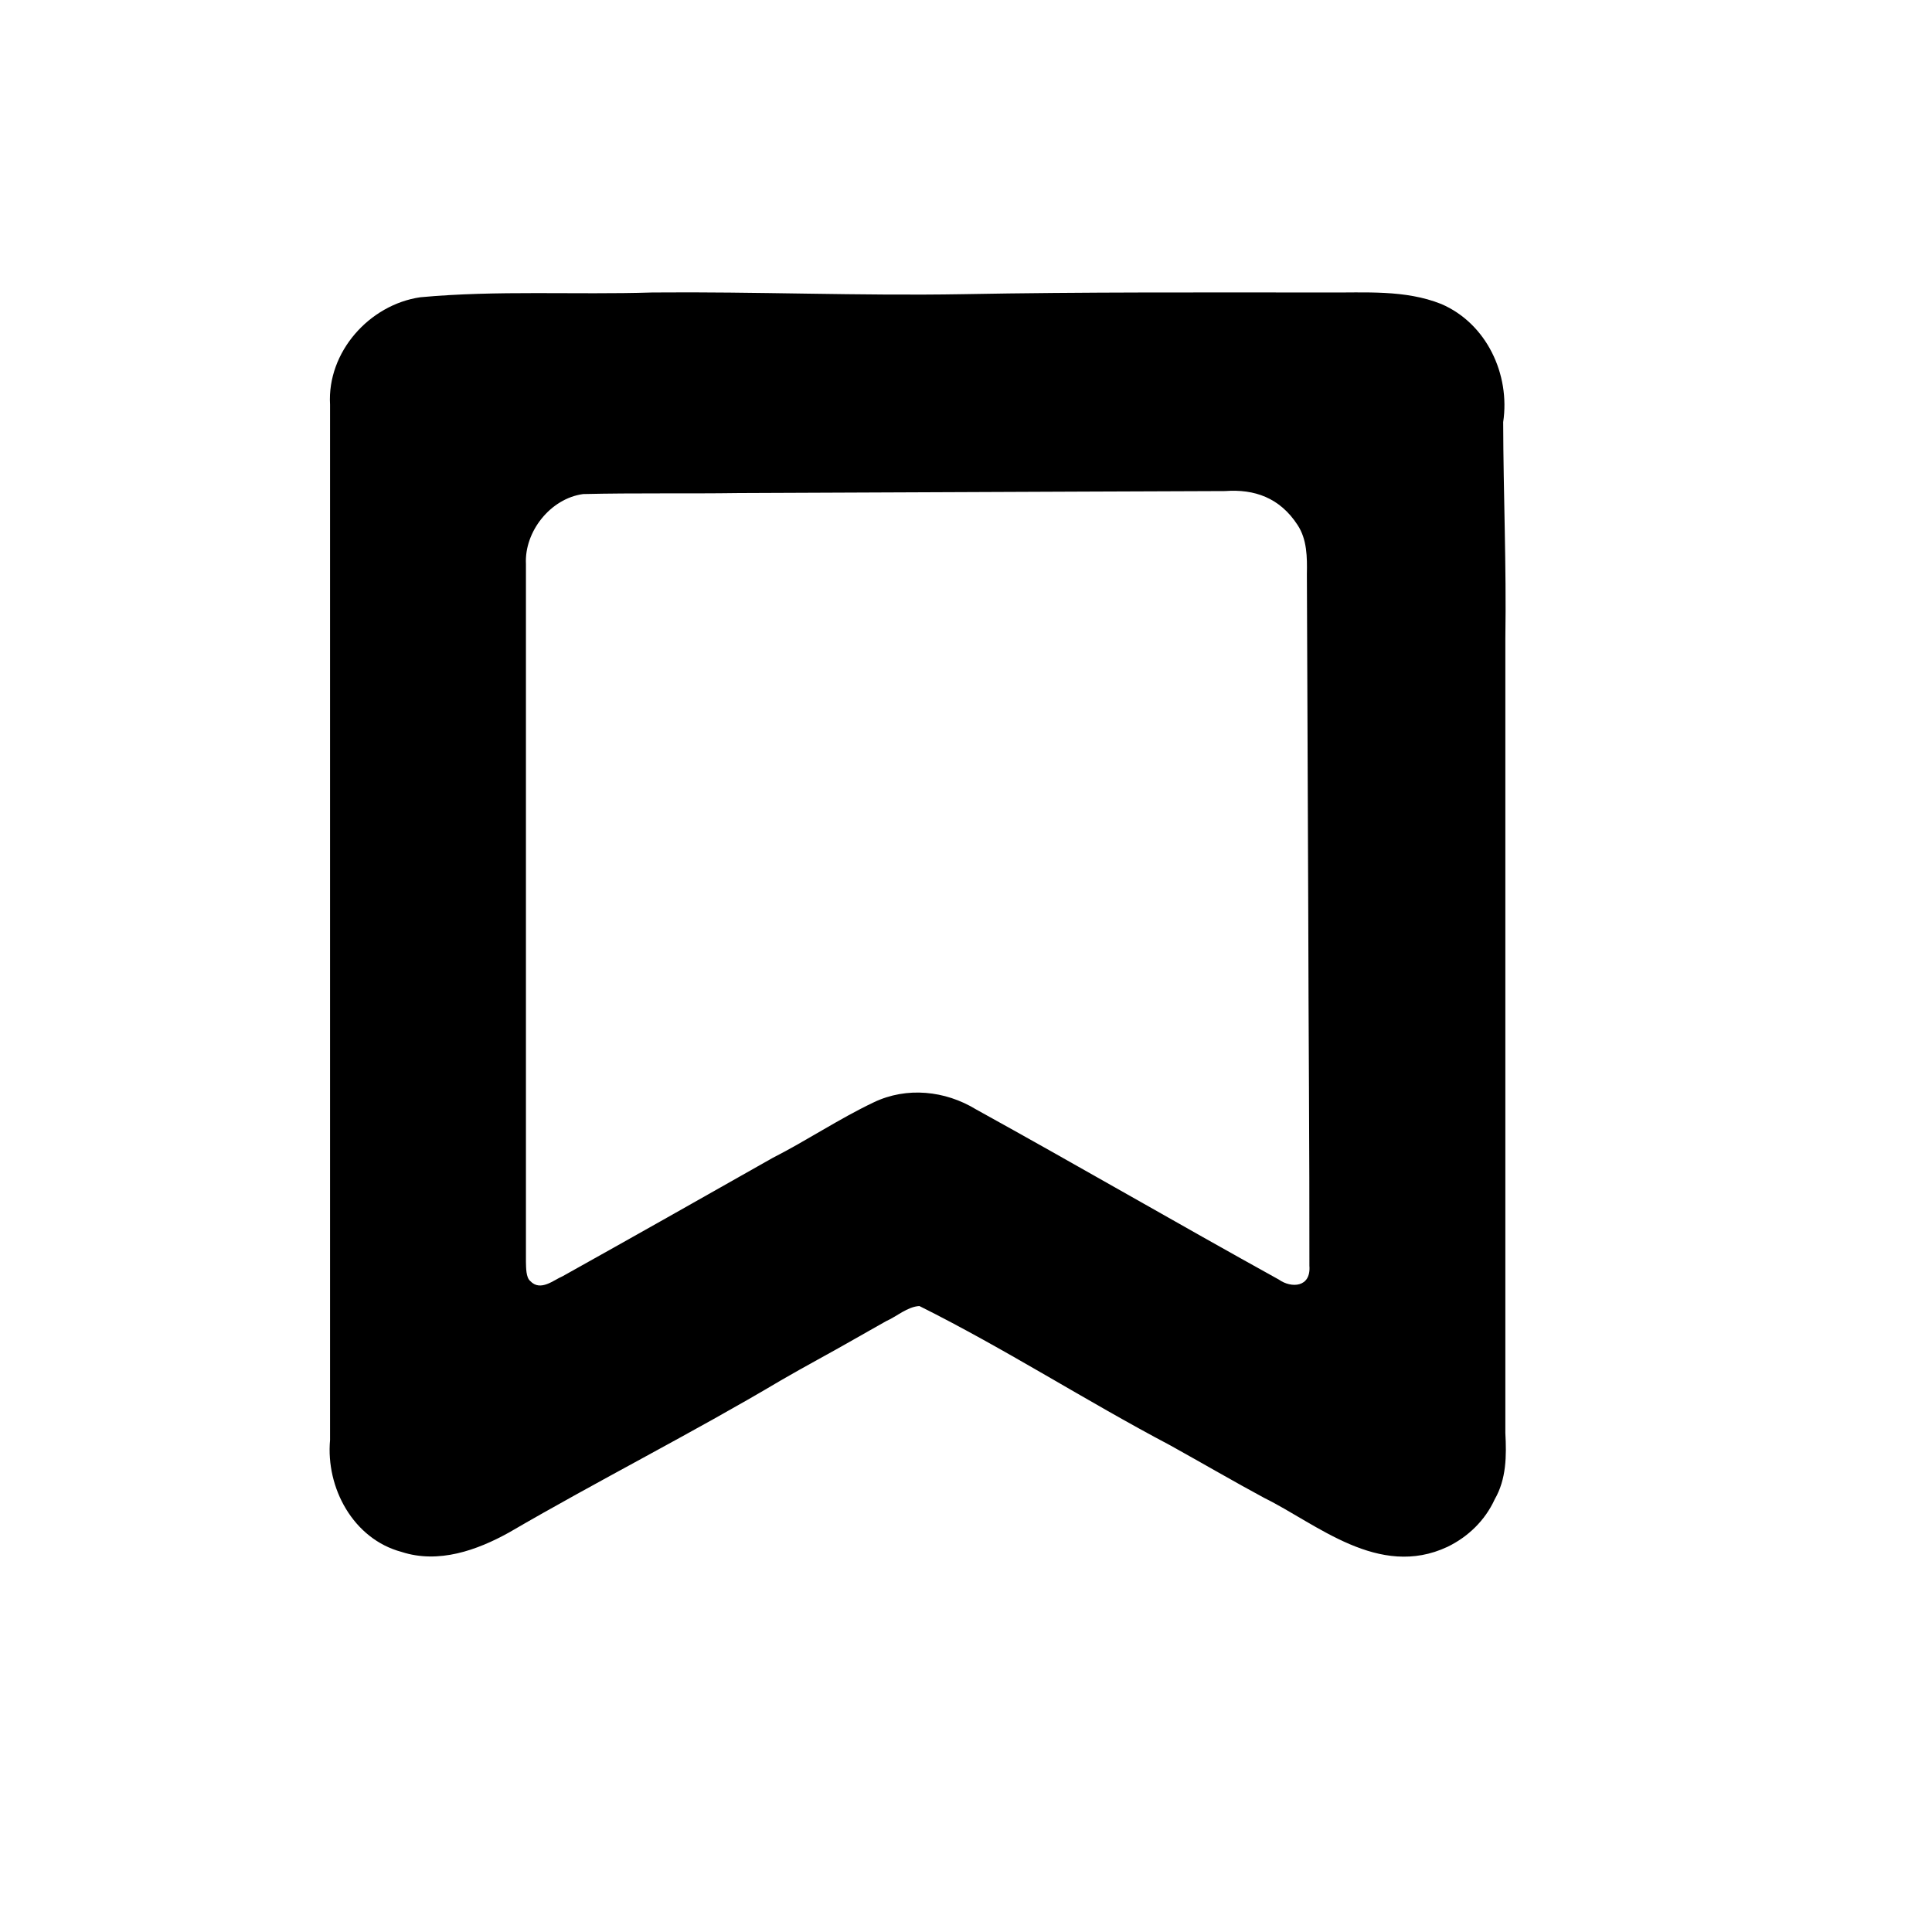 <svg version="1.1" id="bookmark" xmlns="http://www.w3.org/2000/svg" xmlns:xlink="http://www.w3.org/1999/xlink" x="0px" y="0px" viewBox="0 0 720 720" style="fill-rule:evenodd;stroke:none" xml:space="preserve">
  <g>
    <path
   d="M 123.0 346.292 C 123.0 382.728 123.0 418.91 123.0 455.1 C 123.0 482.308 123.0 509.508 123.0 536.7 C 121.414 554.393 131.567 573.51 149.636 578.35 C 163.431 582.852 177.795 577.744 189.785 571.069 C 223.189 551.603 257.803 534.156 291.068 514.392 C 300.092 509.142 309.313 504.275 318.367 499.077 C 322.314 496.775 326.332 494.617 330.279 492.333 C 334.018 490.713 338.2 486.937 342.634 486.723 C 374.434 502.56 404.606 522.027 436.061 538.61 C 447.458 544.935 460.704 552.624 471.233 558.278 C 490.652 567.827 513.773 588.51 539.457 576.449 C 547.071 572.75 553.405 566.68 557.034 558.759 C 561.4 551.195 561.458 542.57 561.0 534.056 C 561.0 471.264 561.0 408.522 561.0 345.746 C 561.0 309.777 561.0 273.767 561.0 237.798 C 561.423 210.967 560.259 184.125 560.192 157.304 C 562.858 139.509 553.992 120.541 537.109 113.289 C 523.568 107.887 508.687 109.135 494.435 109.0 C 449.228 109.003 404.029 108.786 358.836 109.632 C 320.253 110.304 281.645 108.644 243.07 109.0 C 214.302 109.9 185.298 108.118 156.615 110.781 C 137.649 113.556 121.87 131.189 123.0 150.79 C 123.0 215.89 123.0 280.971 123.0 346.292 Z M 196.0 339.753 C 196.0 383.397 196.0 426.817 196.0 470.2 C 196.055 472.573 196.025 476.072 197.603 477.396 C 201.429 481.486 206.465 476.929 209.608 475.651 C 235.757 461.055 261.803 446.332 287.86 431.564 C 300.66 425.048 312.658 416.968 325.629 410.802 C 337.885 404.933 352.253 406.425 363.711 413.42 C 401.484 434.278 438.809 455.959 476.554 476.844 C 481.193 480.151 488.624 479.868 487.976 471.707 C 488.036 427.636 487.632 383.587 487.547 339.519 C 487.45 315.63 487.353 291.751 487.256 267.875 C 487.182 249.889 487.109 231.911 487.036 213.941 C 487.151 207.719 487.133 201.034 483.547 195.617 C 476.925 185.468 467.494 182.212 456.578 183.004 C 421.683 183.096 386.786 183.308 351.903 183.425 C 326.35 183.532 300.808 183.639 275.258 183.747 C 255.943 184.029 236.612 183.664 217.308 184.123 C 205.114 185.771 195.392 198.129 196.0 210.186 C 196.0 253.298 196.0 296.39 196.0 339.753 Z " />
</g>
</svg>
